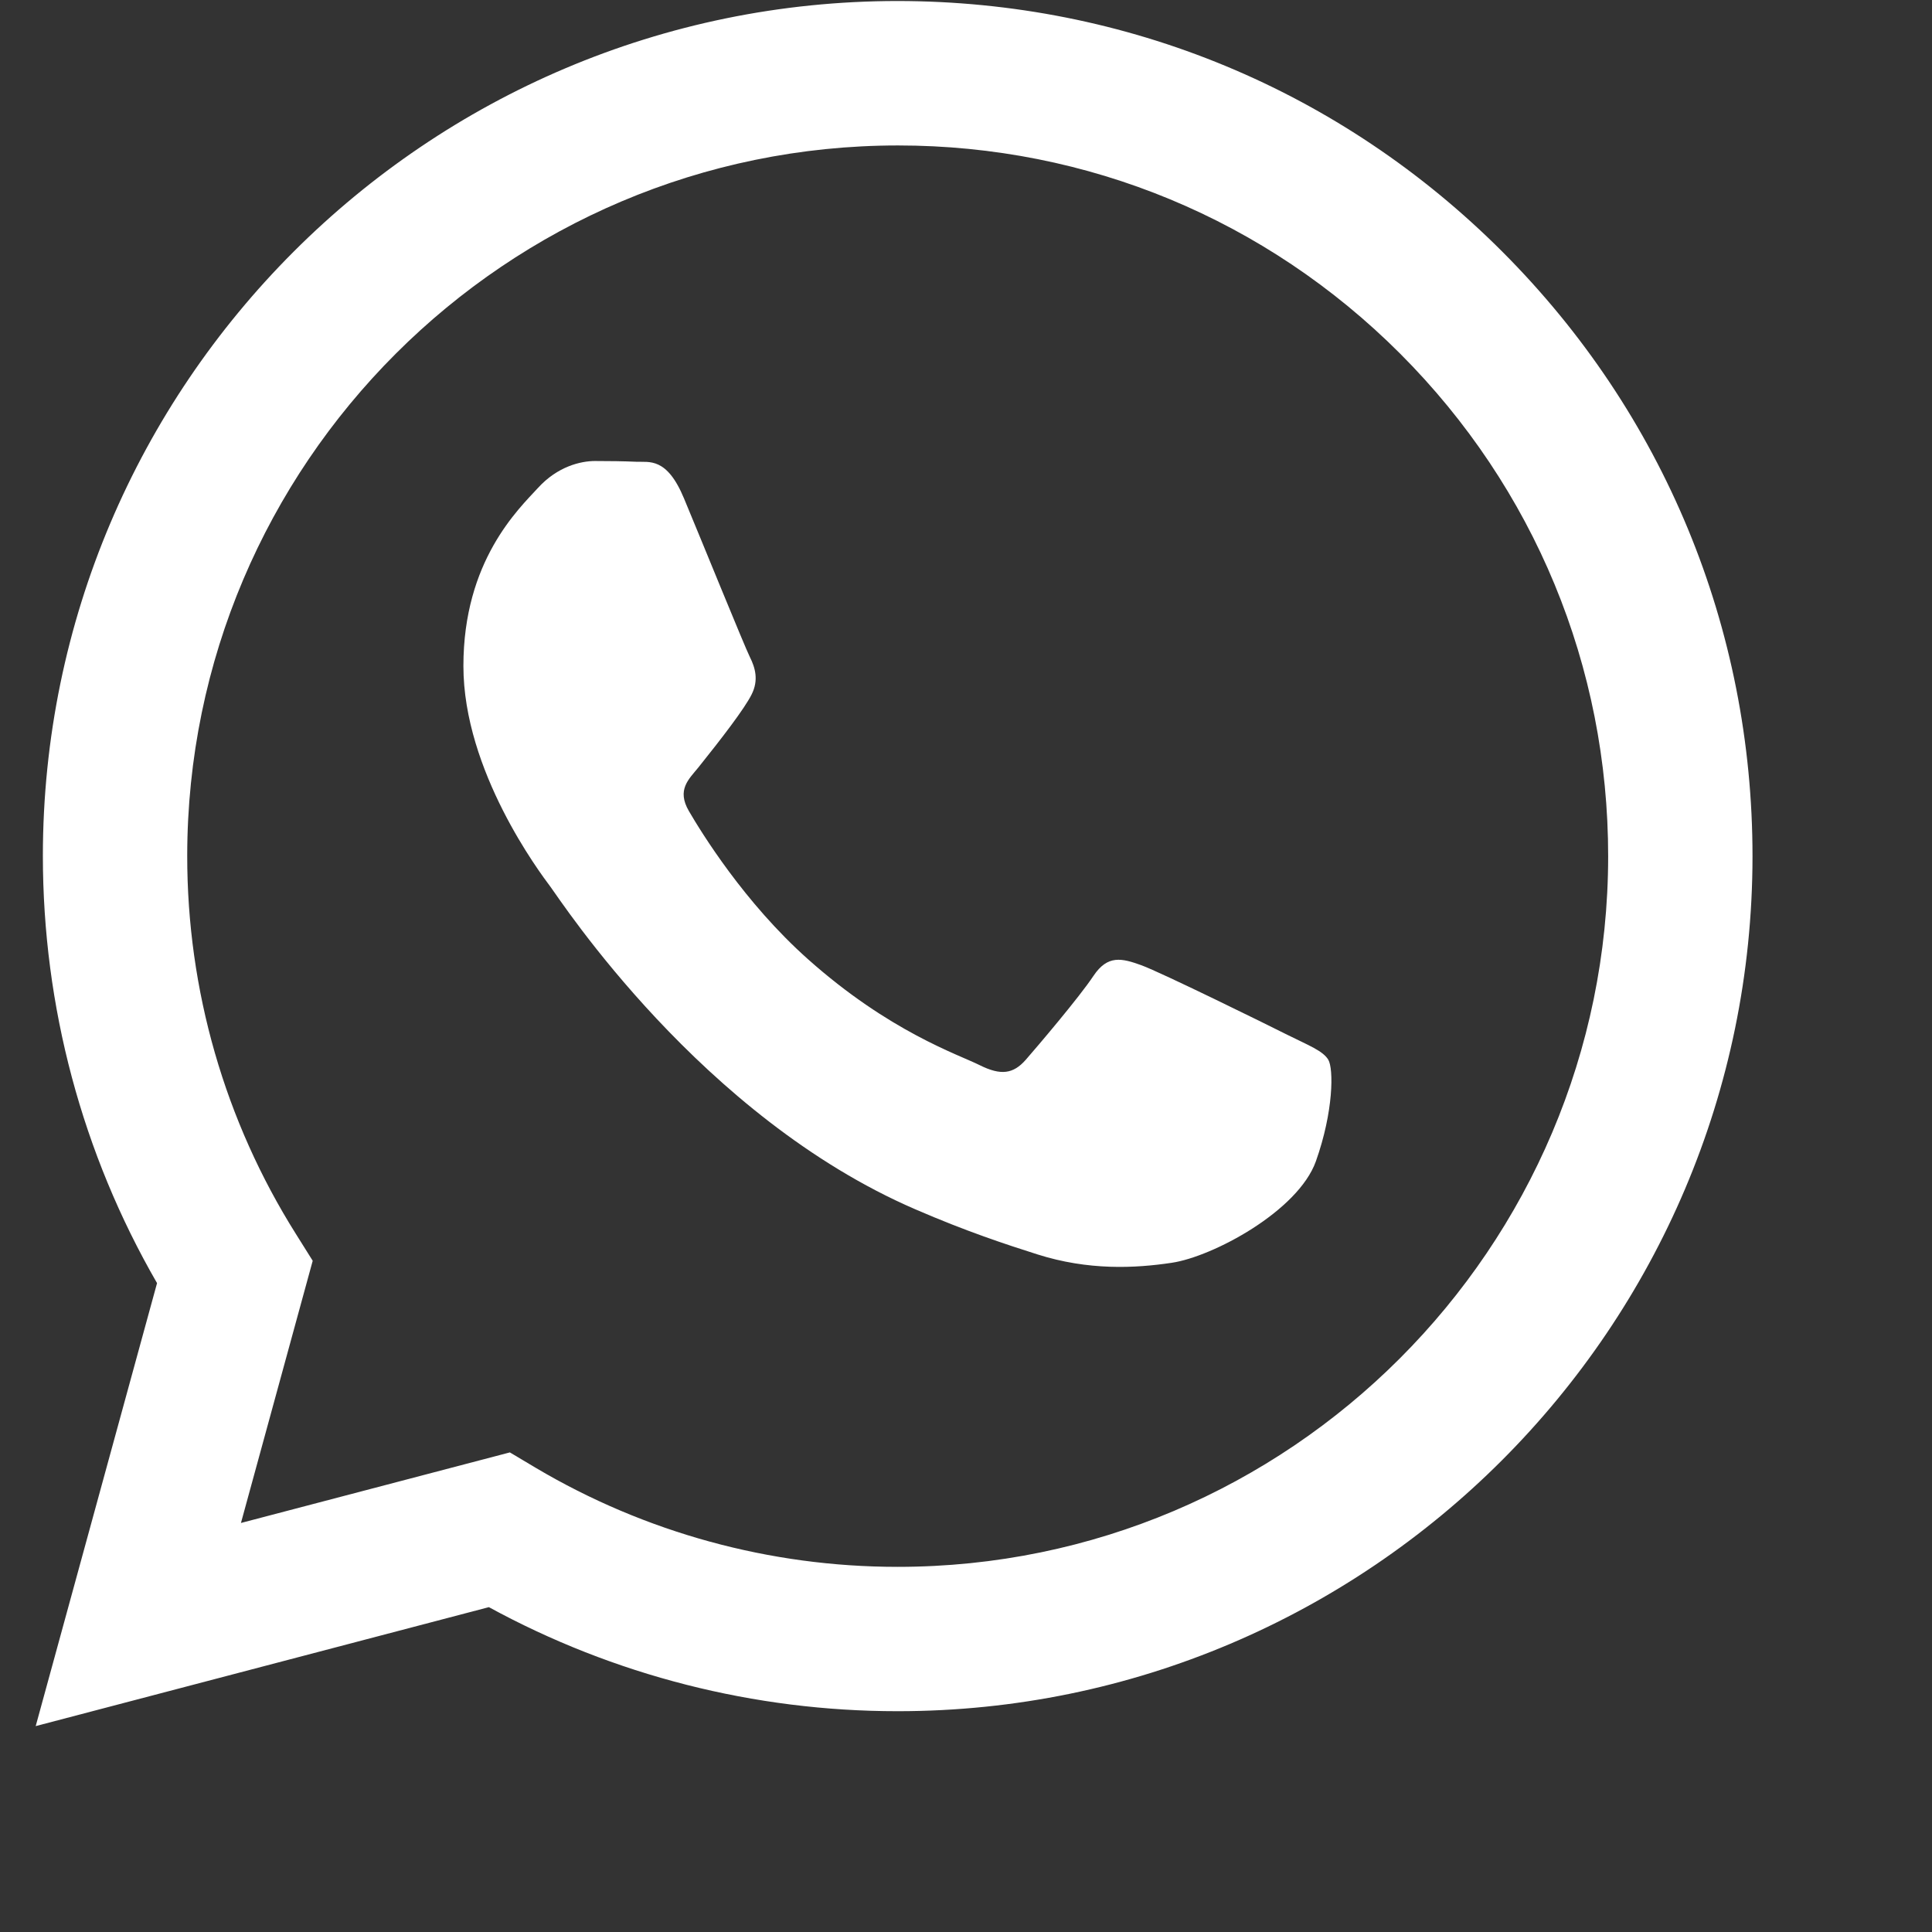 <?xml version="1.0" encoding="UTF-8"?> <svg xmlns="http://www.w3.org/2000/svg" width="21" height="21" viewBox="0 0 21 21" fill="none"><rect x="0" y="0" width="21" height="21" fill="#333333" stroke="none"/><g clip-path="url(#clip0_81_763)"><path fill-rule="evenodd" clip-rule="evenodd" d="M16.33 2.736C14.576 0.98 12.243 0.013 9.758 0.011C4.636 0.011 0.468 4.179 0.466 9.302C0.466 10.939 0.893 12.538 1.707 13.947L0.388 18.762L5.314 17.469C6.671 18.21 8.199 18.6 9.754 18.6H9.758C14.878 18.6 19.047 14.432 19.049 9.309C19.05 6.827 18.084 4.492 16.33 2.736ZM9.758 17.031H9.754C8.369 17.031 7.01 16.658 5.824 15.955L5.542 15.787L2.619 16.554L3.399 13.704L3.216 13.412C2.443 12.183 2.034 10.762 2.035 9.302C2.037 5.045 5.501 1.581 9.761 1.581C11.823 1.581 13.762 2.386 15.22 3.845C16.678 5.305 17.481 7.245 17.48 9.309C17.478 13.567 14.014 17.031 9.758 17.031ZM13.993 11.248C13.761 11.131 12.62 10.57 12.407 10.492C12.194 10.415 12.04 10.376 11.885 10.608C11.73 10.841 11.285 11.364 11.15 11.519C11.014 11.674 10.879 11.693 10.647 11.577C10.415 11.461 9.667 11.215 8.78 10.424C8.09 9.809 7.624 9.049 7.488 8.816C7.353 8.584 7.487 8.47 7.59 8.343C7.841 8.03 8.093 7.703 8.17 7.548C8.248 7.393 8.209 7.258 8.151 7.142C8.093 7.026 7.629 5.883 7.435 5.418C7.247 4.965 7.056 5.026 6.913 5.019C6.778 5.013 6.623 5.011 6.468 5.011C6.313 5.011 6.062 5.069 5.849 5.302C5.636 5.534 5.037 6.096 5.037 7.239C5.037 8.381 5.868 9.485 5.984 9.64C6.1 9.795 7.622 12.14 9.95 13.145C10.504 13.385 10.937 13.527 11.274 13.634C11.83 13.811 12.336 13.786 12.736 13.726C13.182 13.66 14.109 13.165 14.303 12.623C14.496 12.08 14.496 11.616 14.438 11.519C14.38 11.422 14.226 11.364 13.993 11.248Z" fill="white"></path></g><defs><clipPath id="clip0_81_763"><rect width="20" height="20" fill="white" transform="translate(0.371 0.011)"></rect></clipPath></defs></svg> 